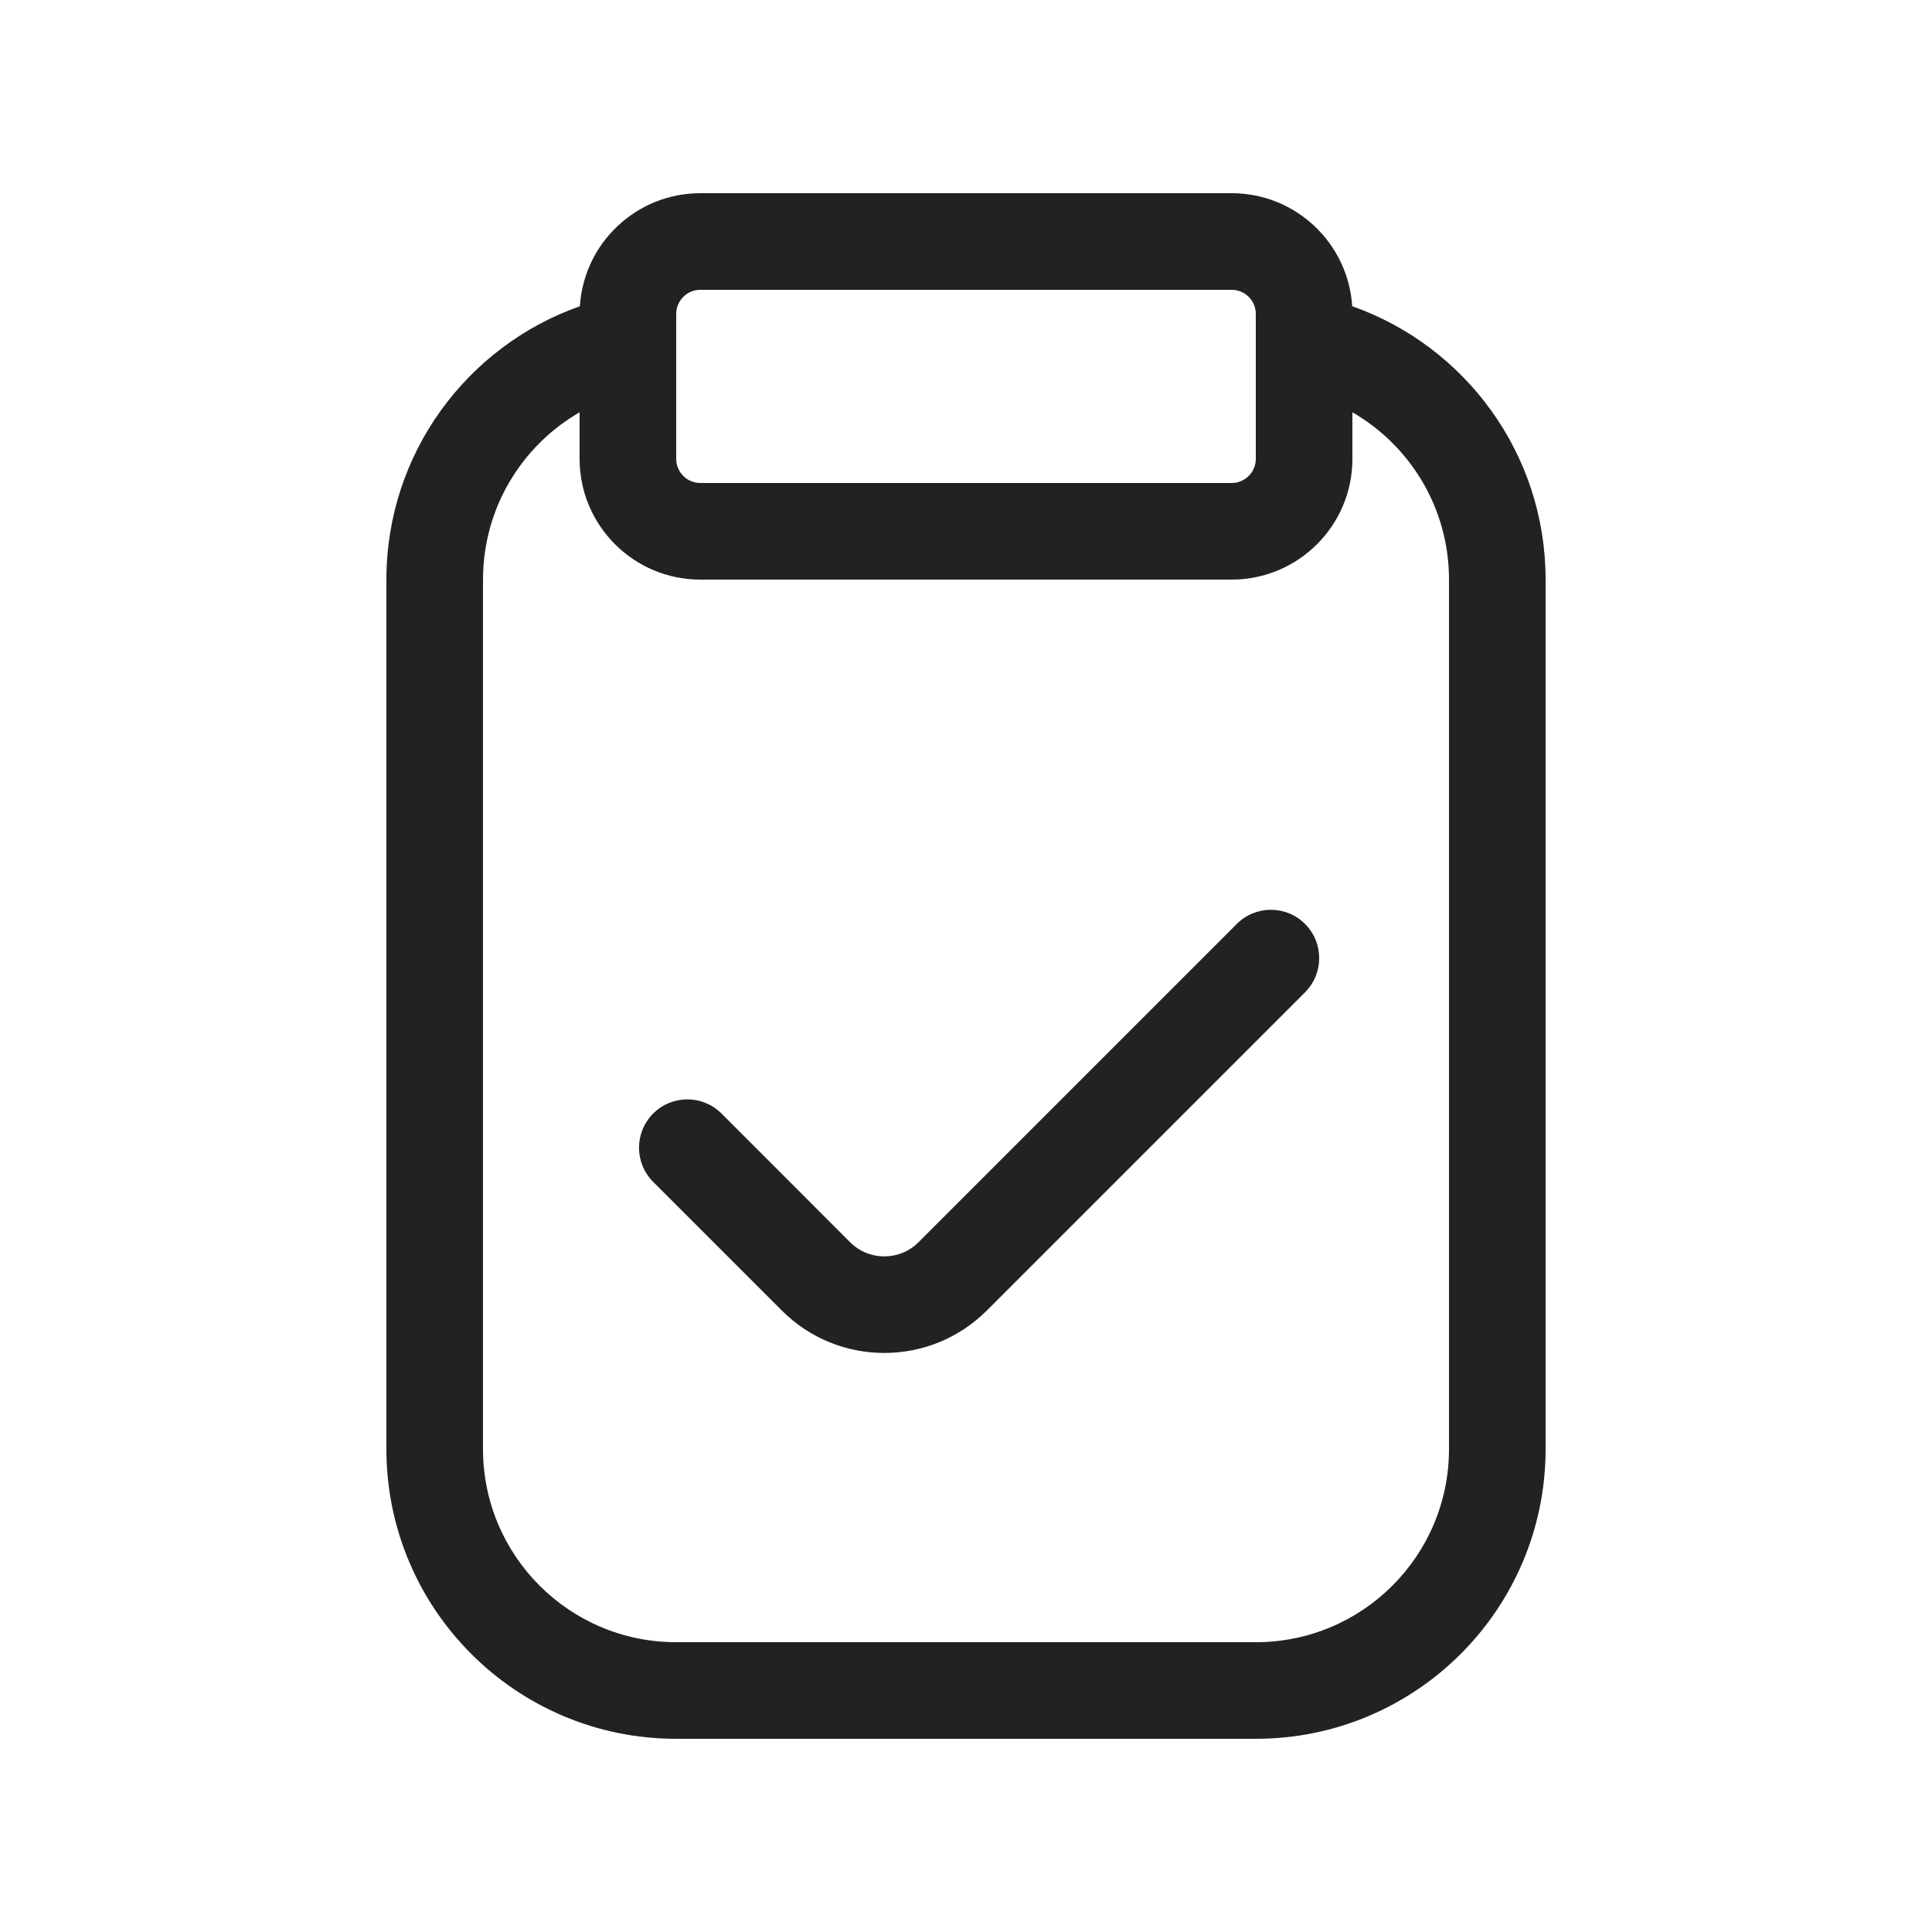 <svg width="20" height="20" viewBox="0 0 20 20" fill="none" xmlns="http://www.w3.org/2000/svg">
<path d="M13.51 10.272C13.705 10.076 13.705 9.76 13.51 9.565C13.315 9.369 12.998 9.369 12.803 9.565L9.508 12.86C9.313 13.055 8.996 13.055 8.801 12.86L7.469 11.527C7.273 11.332 6.957 11.332 6.762 11.527C6.566 11.723 6.566 12.039 6.762 12.235L8.094 13.567C8.679 14.152 9.629 14.152 10.215 13.567L13.51 10.272Z" fill="#222222"/>
<path fill-rule="evenodd" clip-rule="evenodd" d="M4 6C4 4.693 4.836 3.581 6.003 3.17C6.044 2.517 6.587 2 7.25 2H12.75C13.413 2 13.956 2.517 13.998 3.17C15.164 3.581 16 4.693 16 6V15C16 16.657 14.657 18 13 18H7C5.343 18 4 16.657 4 15V6ZM5 6C5 5.26 5.402 4.613 6 4.268V4.75C6 5.44 6.56 6 7.25 6H12.75C13.44 6 14 5.44 14 4.75V4.268C14.598 4.613 15 5.26 15 6V15C15 16.105 14.105 17 13 17H7C5.895 17 5 16.105 5 15V6ZM13 3.25V4.75C13 4.888 12.888 5 12.75 5H7.25C7.112 5 7 4.888 7 4.75V3.25C7 3.112 7.112 3 7.25 3H12.75C12.888 3 13 3.112 13 3.25Z" fill="#222222"/>
</svg>
